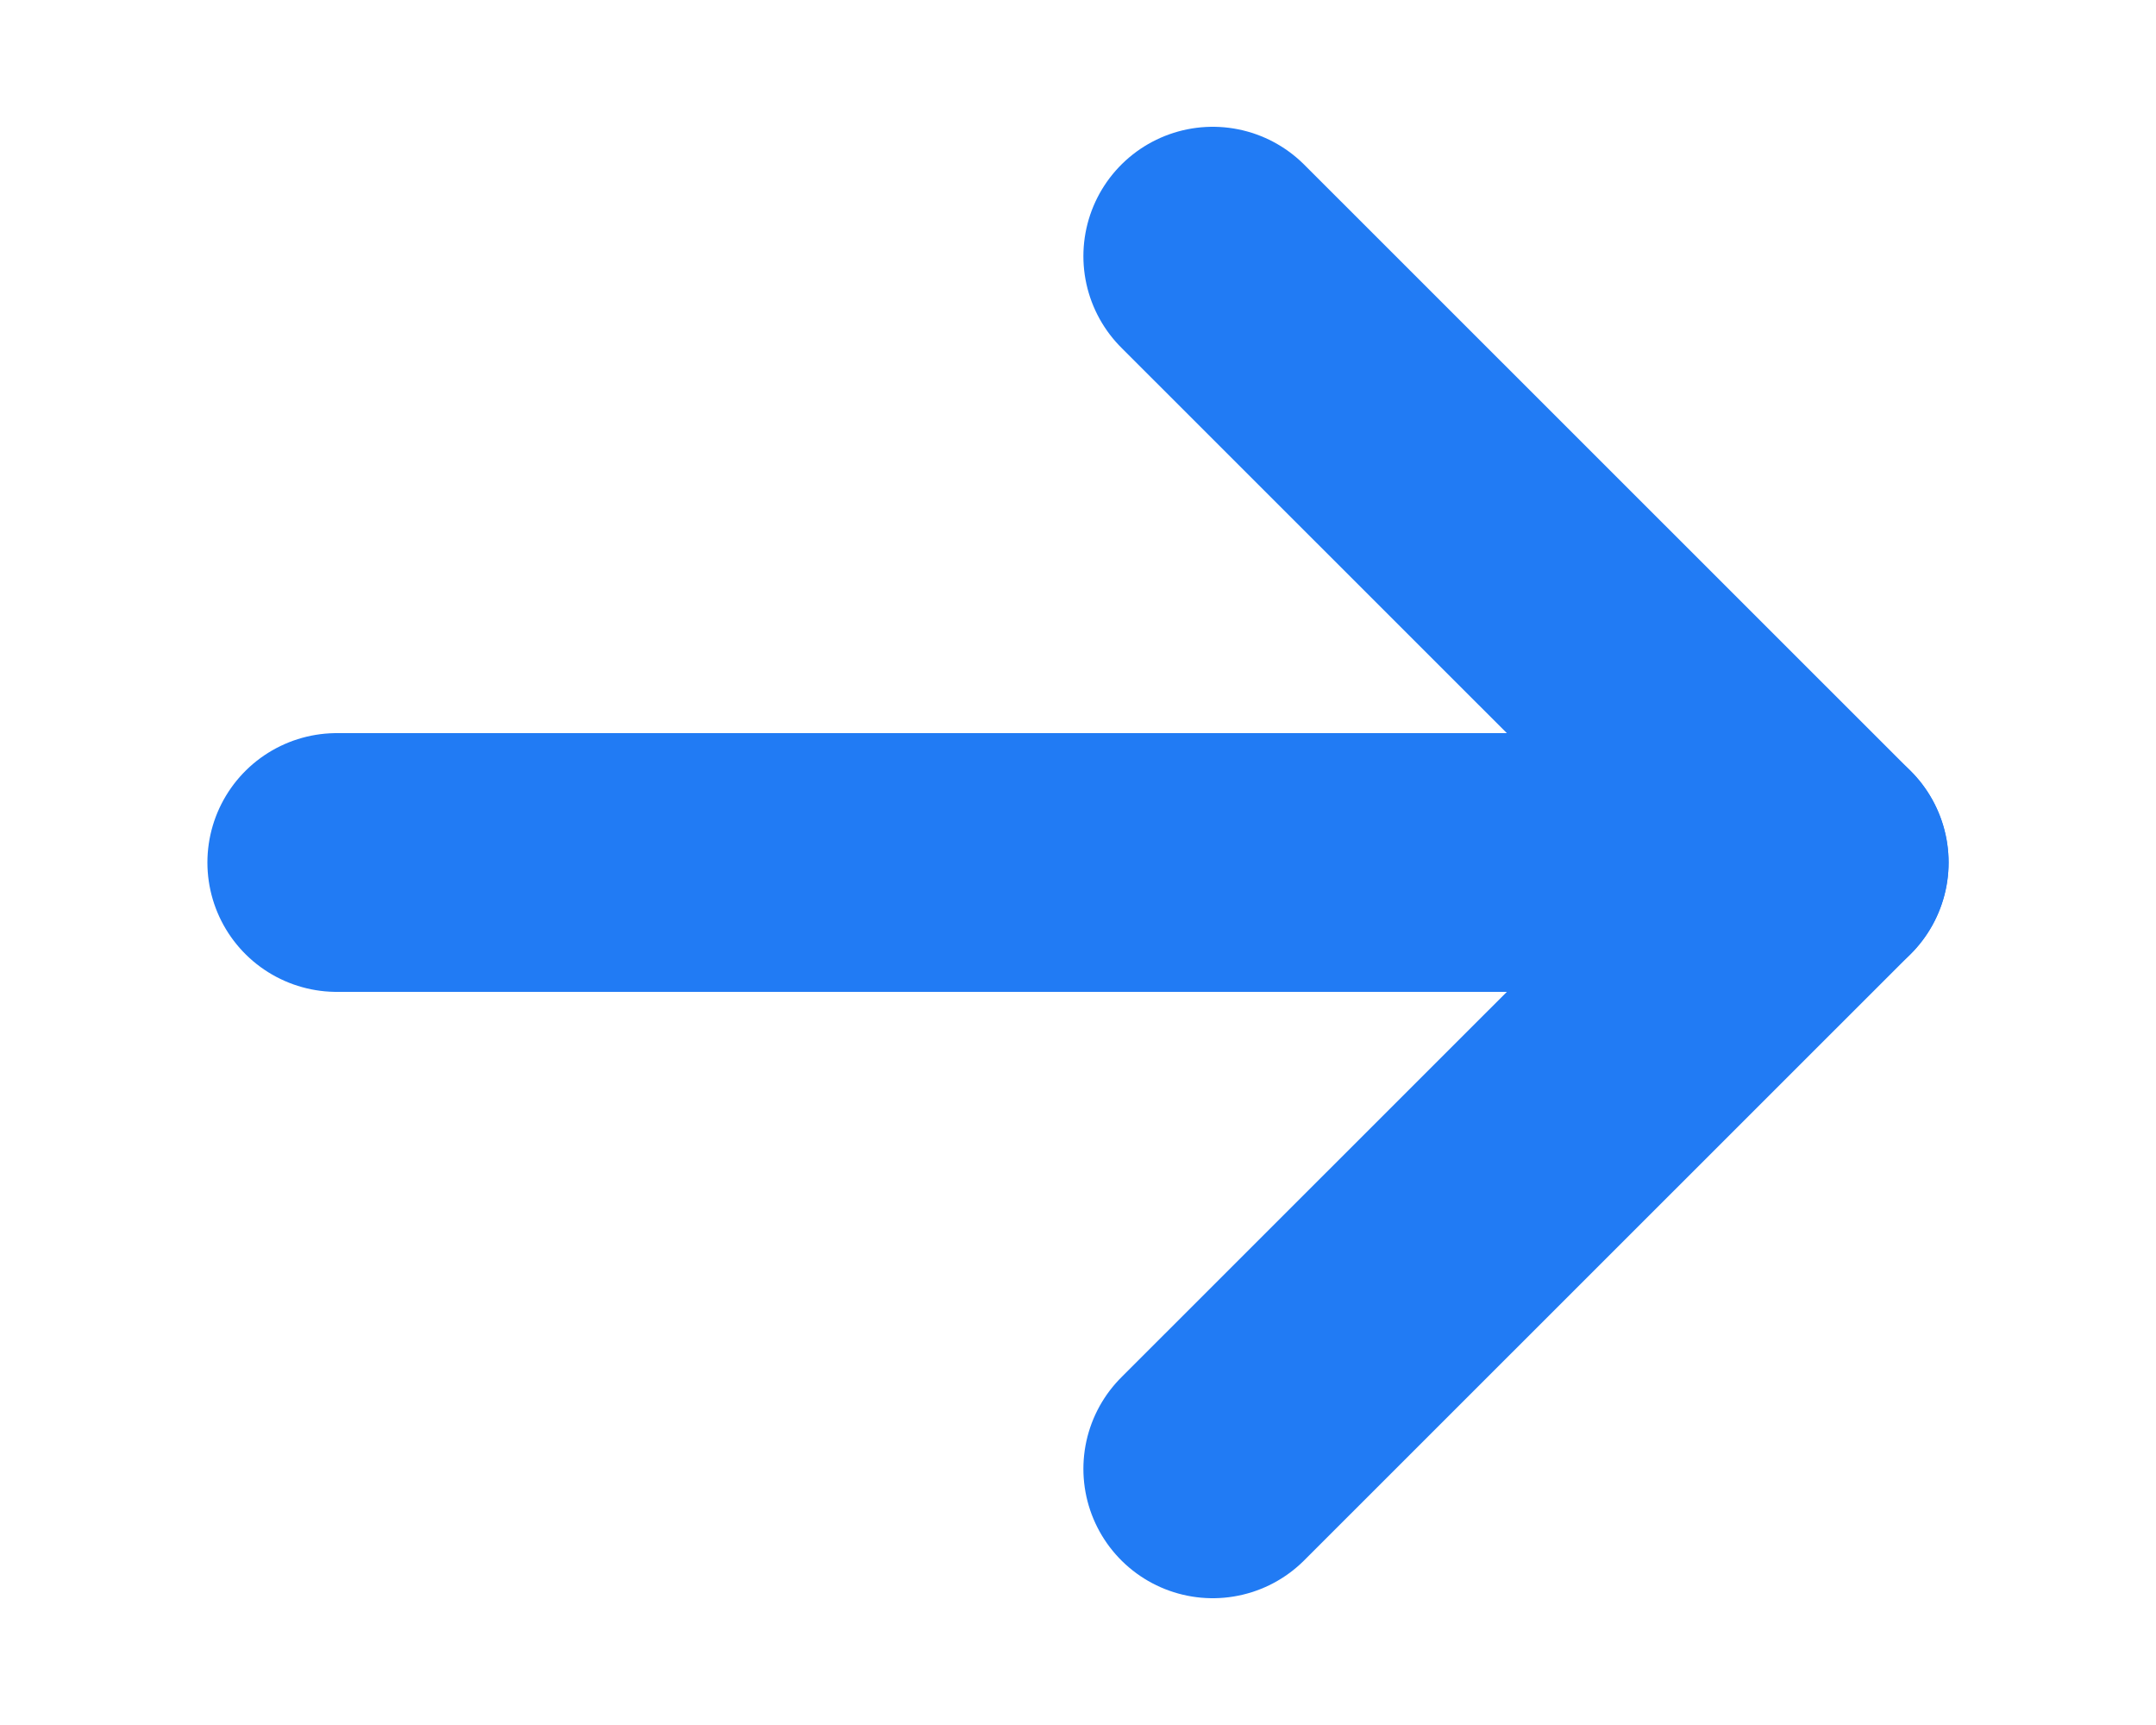 <svg width="10" height="8" viewBox="0 0 10 8" fill="none" xmlns="http://www.w3.org/2000/svg">
<path d="M1.562 4H8.438" stroke="#217BF4" stroke-width="1.2" stroke-linecap="round" stroke-linejoin="round"/>
<path d="M5.625 1.188L8.438 4L5.625 6.812" stroke="#217BF4" stroke-width="1.2" stroke-linecap="round" stroke-linejoin="round"/>
</svg>
